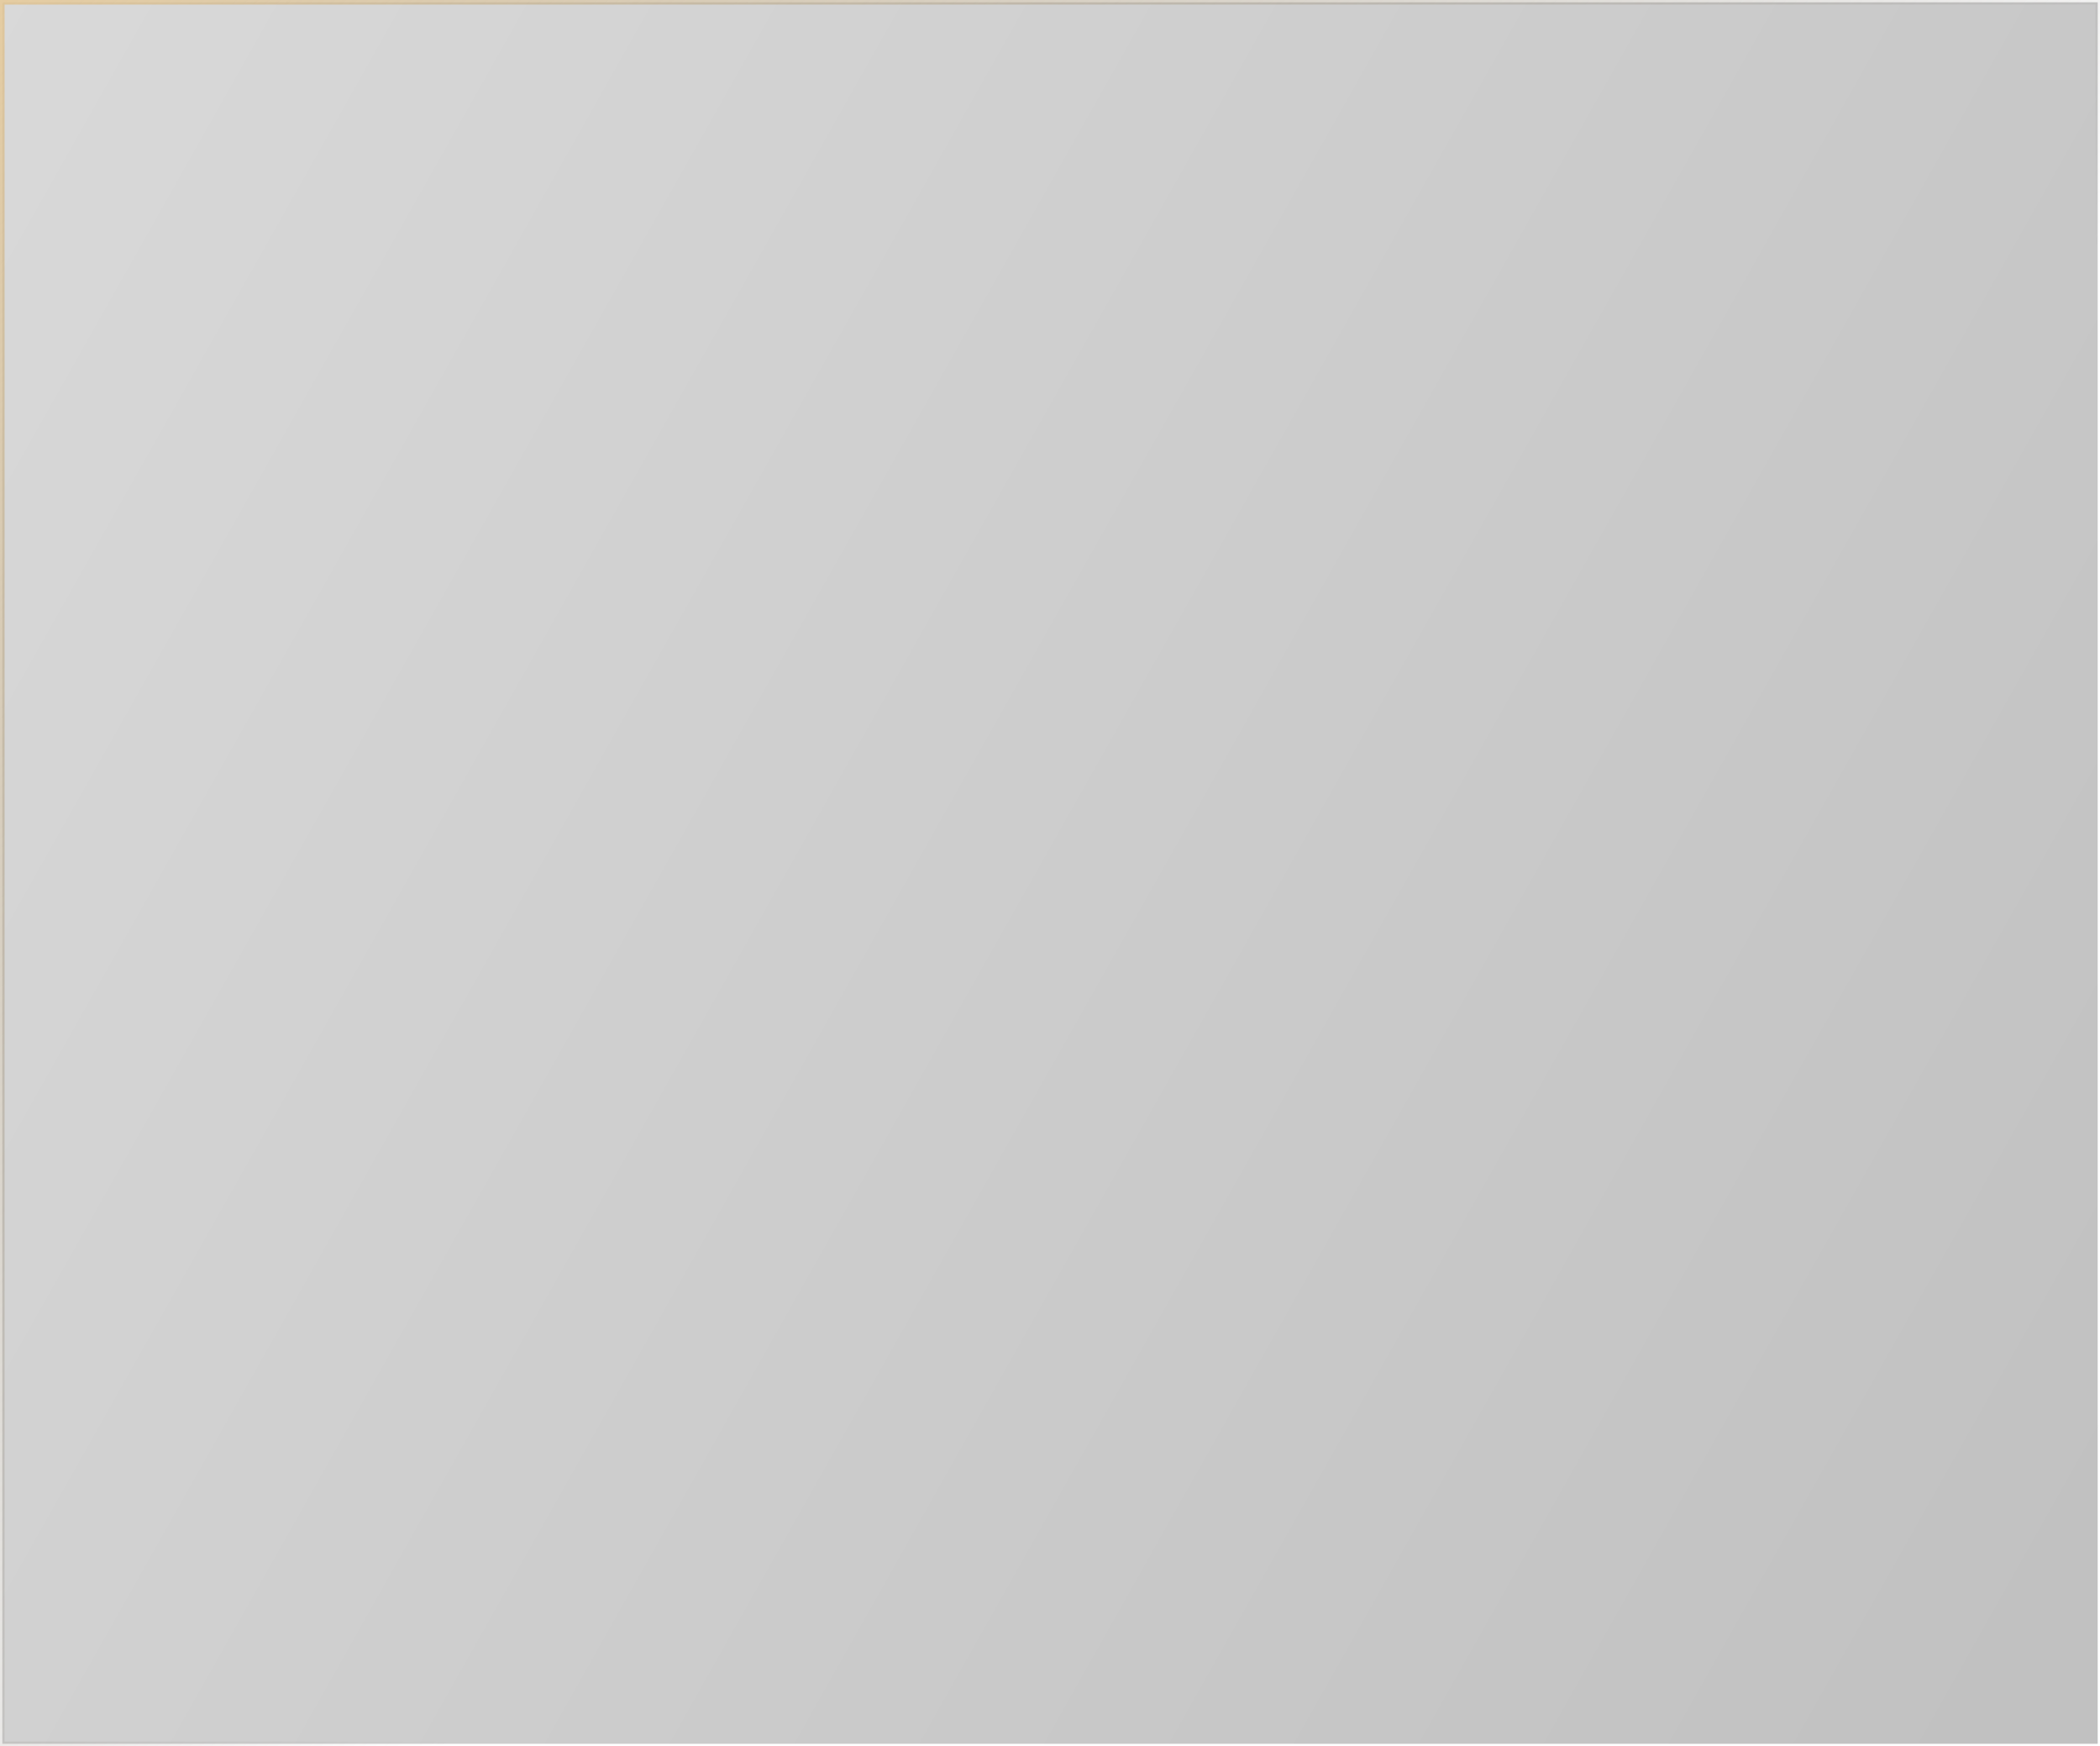 <?xml version="1.0" encoding="UTF-8"?> <svg xmlns="http://www.w3.org/2000/svg" width="320" height="266" viewBox="0 0 320 266" fill="none"><path d="M319.65 0.35V265.65H0.35V0.35H319.65Z" fill="url(#paint0_linear_2012_3334)" fill-opacity="0.28"></path><path d="M319.65 0.35V265.65H0.35V0.35H319.65Z" stroke="url(#paint1_linear_2012_3334)" stroke-width="0.7"></path><defs><linearGradient id="paint0_linear_2012_3334" x1="-53" y1="74.233" x2="294.557" y2="270.381" gradientUnits="userSpaceOnUse"><stop stop-color="#777777"></stop><stop offset="1" stop-color="#212121"></stop></linearGradient><linearGradient id="paint1_linear_2012_3334" x1="-48.408" y1="-13.053" x2="143.046" y2="198.012" gradientUnits="userSpaceOnUse"><stop stop-color="#F5D398"></stop><stop offset="1" stop-color="#6C6C6C" stop-opacity="0"></stop></linearGradient></defs></svg> 